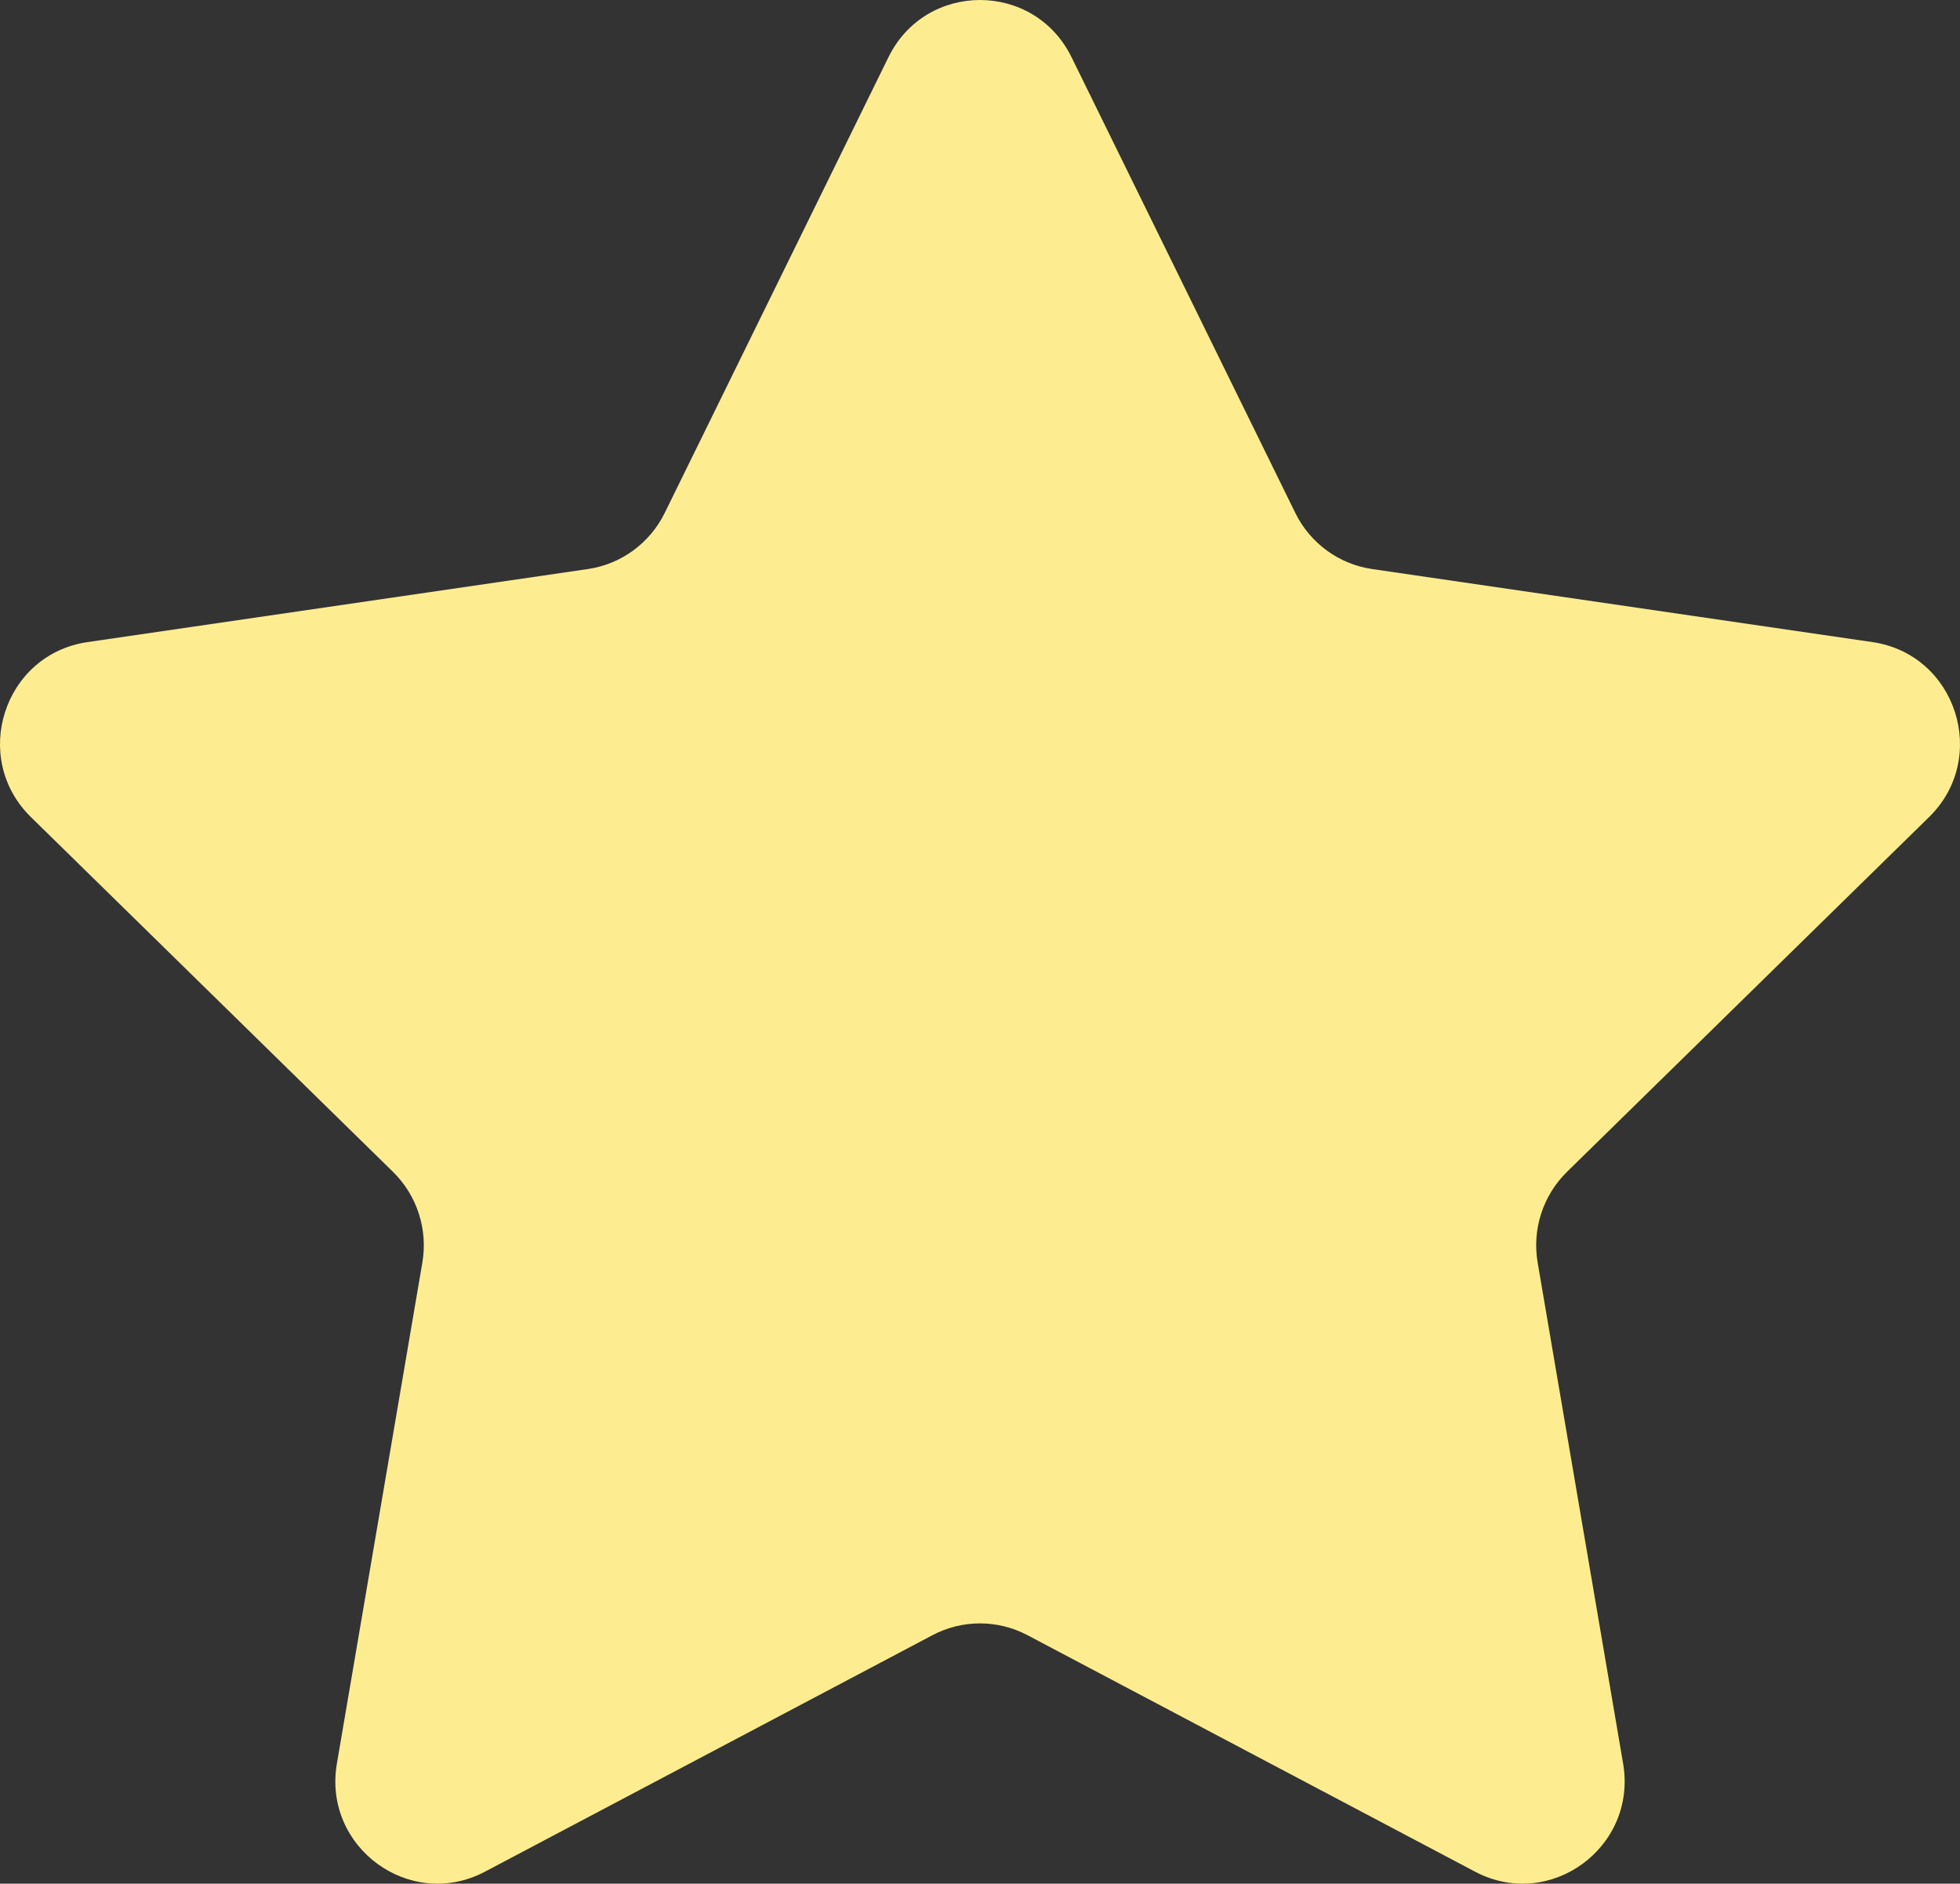 <svg width="77" height="74" viewBox="0 0 77 74" fill="none" xmlns="http://www.w3.org/2000/svg">
<rect x="0" y="0" width="77" height="74" fill="#333333" stroke="none"/>
<path d="M42.096 2.247L50.887 20.15C51.47 21.34 52.6 22.164 53.906 22.355L73.562 25.225C76.851 25.706 78.165 29.768 75.784 32.099L61.561 46.035C60.616 46.961 60.184 48.296 60.408 49.602L63.765 69.28C64.327 72.572 60.889 75.083 57.948 73.528L40.366 64.238C39.198 63.62 37.802 63.62 36.633 64.238L19.053 73.528C16.11 75.083 12.673 72.572 13.235 69.28L16.592 49.602C16.815 48.296 16.384 46.961 15.438 46.035L1.215 32.099C-1.164 29.768 0.148 25.706 3.437 25.225L23.094 22.355C24.401 22.164 25.529 21.34 26.114 20.15L34.904 2.247C36.374 -0.749 40.625 -0.749 42.096 2.247Z" fill="#FDED90"/>
</svg>
